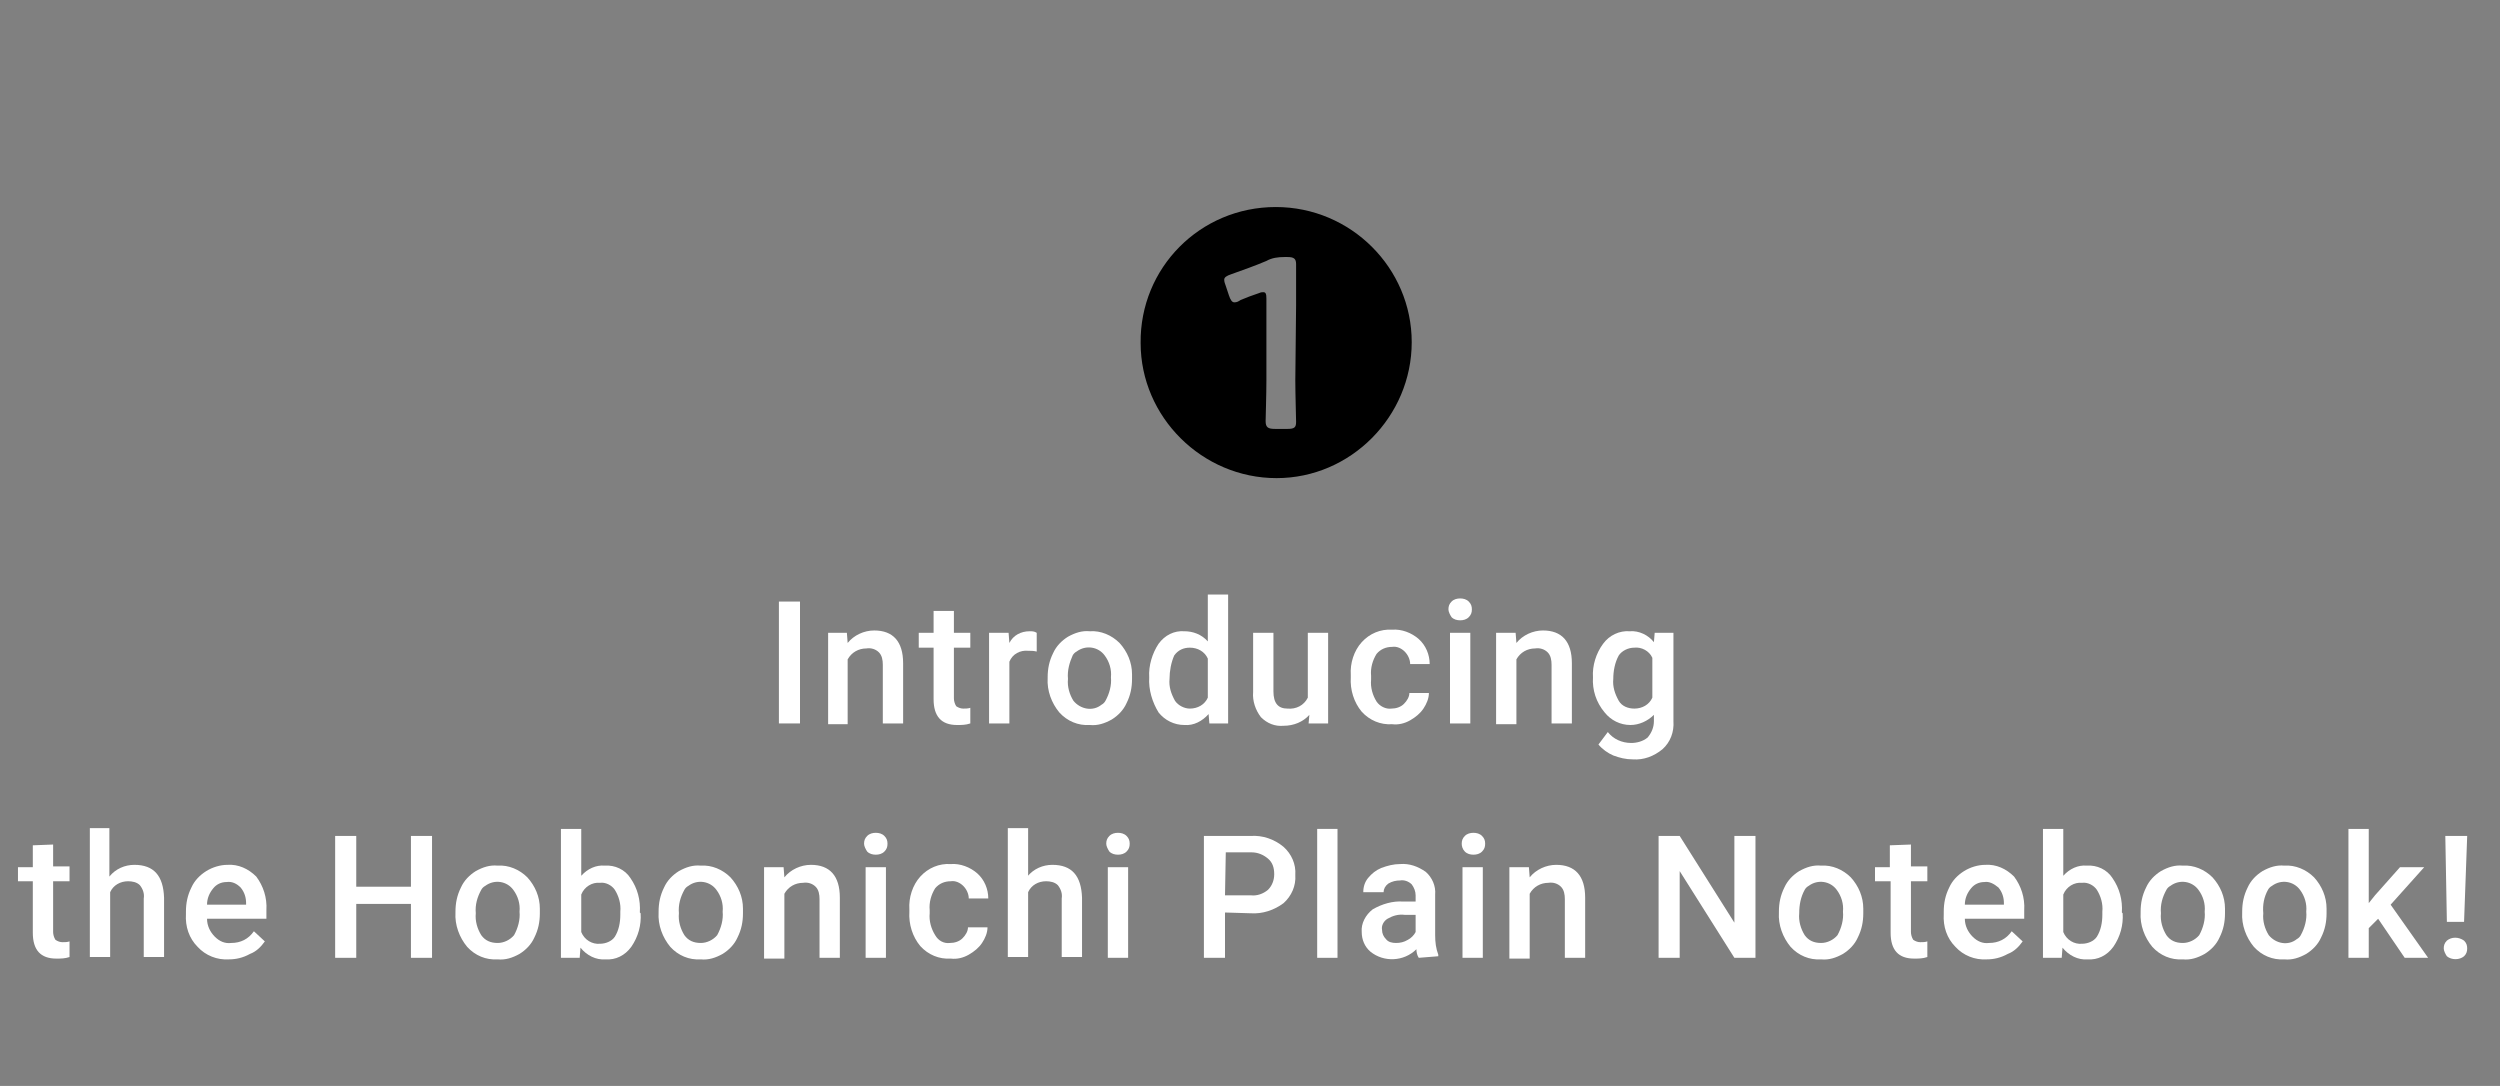 <?xml version="1.0" encoding="utf-8"?>
<!-- Generator: Adobe Illustrator 23.0.4, SVG Export Plug-In . SVG Version: 6.00 Build 0)  -->
<svg version="1.1" id="レイヤー_1" xmlns="http://www.w3.org/2000/svg" xmlns:xlink="http://www.w3.org/1999/xlink" x="0px"
	 y="0px" viewBox="0 0 320 139" style="enable-background:new 0 0 320 139;" xml:space="preserve">
<rect x="0" y="0" width="320" height="139" fill="#808080" stroke="none"/>
<style type="text/css">
	.st0{fill:#FFFFFF;}
</style>
<path class="st0" d="M102.4,92.6h-2.7V77h2.7V92.6z"/>
<path class="st0" d="M108.4,81l0.1,1.3c0.8-1,2.1-1.6,3.4-1.6c2.4,0,3.7,1.4,3.7,4.2v7.7H113v-7.5c0-0.6-0.1-1.2-0.5-1.6
	c-0.4-0.4-1-0.6-1.6-0.5c-1,0-1.9,0.5-2.4,1.4v8.3H106V81H108.4z"/>
<path class="st0" d="M122.1,78.1V81h2.1v1.9h-2.1v6.5c0,0.3,0.1,0.7,0.3,1c0.3,0.2,0.6,0.3,0.9,0.3c0.3,0,0.6,0,0.9-0.1v2
	c-0.6,0.2-1.1,0.2-1.7,0.2c-2,0-3-1.1-3-3.3v-6.6h-1.9V81h1.9v-2.8H122.1z"/>
<path class="st0" d="M132.7,83.4c-0.4-0.1-0.7-0.1-1.1-0.1c-1-0.1-2,0.4-2.4,1.4v7.9h-2.6V81h2.5l0.1,1.3c0.5-1,1.5-1.5,2.6-1.5
	c0.3,0,0.6,0,0.9,0.2L132.7,83.4z"/>
<path class="st0" d="M134.1,86.7c0-1.1,0.2-2.1,0.7-3.1c0.4-0.9,1.1-1.6,1.9-2.1c0.9-0.5,1.8-0.8,2.8-0.7c1.4-0.1,2.8,0.5,3.8,1.5
	c1,1.1,1.6,2.5,1.6,4l0,0.6c0,1.1-0.2,2.1-0.7,3.1c-0.4,0.9-1.1,1.6-1.9,2.1c-0.9,0.5-1.8,0.8-2.8,0.7c-1.5,0.1-2.9-0.5-3.9-1.6
	c-1-1.2-1.6-2.8-1.5-4.4L134.1,86.7z M136.7,86.9c-0.1,1,0.2,2,0.7,2.8c0.9,1.1,2.5,1.4,3.6,0.5c0.2-0.1,0.4-0.3,0.5-0.5
	c0.5-0.9,0.8-2,0.7-3c0.1-1-0.2-2-0.8-2.8c-0.8-1.1-2.4-1.4-3.6-0.5c-0.2,0.1-0.4,0.3-0.5,0.5C136.9,84.8,136.6,85.8,136.7,86.9z"/>
<path class="st0" d="M147.1,86.7c-0.1-1.5,0.4-3.1,1.2-4.3c0.8-1.1,2-1.7,3.3-1.6c1.1,0,2.2,0.4,3,1.3v-6h2.6v16.5h-2.4l-0.1-1.2
	c-0.8,0.9-1.9,1.5-3.1,1.4c-1.3,0-2.5-0.6-3.3-1.6C147.5,89.9,147,88.3,147.1,86.7z M149.7,86.9c-0.1,1,0.2,1.9,0.7,2.8
	c0.4,0.6,1.2,1,1.9,1c1,0,1.9-0.5,2.3-1.4v-5c-0.4-0.9-1.3-1.4-2.3-1.4c-0.8,0-1.5,0.3-2,1C149.9,84.8,149.7,85.9,149.7,86.9z"/>
<path class="st0" d="M167.6,91.5c-0.8,0.9-2,1.4-3.3,1.4c-1.1,0.1-2.1-0.3-2.9-1.1c-0.7-0.9-1.1-2.1-1-3.2V81h2.6v7.5
	c0,1.5,0.6,2.2,1.8,2.2c1.1,0.1,2.1-0.4,2.6-1.4V81h2.6v11.6h-2.5L167.6,91.5z"/>
<path class="st0" d="M178.1,90.7c0.6,0,1.2-0.2,1.6-0.6c0.4-0.4,0.7-0.9,0.7-1.4h2.5c0,0.7-0.3,1.4-0.7,2c-0.4,0.6-1,1.1-1.7,1.5
	c-0.7,0.4-1.5,0.6-2.3,0.5c-1.5,0.1-2.9-0.5-3.9-1.6c-1-1.2-1.5-2.8-1.4-4.4v-0.3c-0.1-1.5,0.4-3.1,1.4-4.2c1-1.1,2.4-1.7,3.9-1.6
	c1.2-0.1,2.5,0.4,3.4,1.2c0.9,0.8,1.4,2,1.4,3.2h-2.5c0-0.6-0.3-1.2-0.7-1.6c-0.4-0.4-1-0.7-1.6-0.6c-0.8,0-1.5,0.3-2,0.9
	c-0.5,0.8-0.8,1.8-0.7,2.8V87c-0.1,1,0.2,2,0.7,2.8C176.6,90.4,177.4,90.8,178.1,90.7z"/>
<path class="st0" d="M185.4,78c0-0.4,0.1-0.7,0.4-1c0.3-0.3,0.7-0.4,1.1-0.4c0.4,0,0.8,0.1,1.1,0.4c0.3,0.3,0.4,0.6,0.4,1
	c0,0.4-0.1,0.7-0.4,1c-0.3,0.3-0.7,0.4-1.1,0.4c-0.4,0-0.8-0.1-1.1-0.4C185.6,78.7,185.4,78.3,185.4,78z M188.2,92.6h-2.6V81h2.6
	L188.2,92.6z"/>
<path class="st0" d="M194,81l0.1,1.3c0.8-1,2.1-1.6,3.4-1.6c2.4,0,3.7,1.4,3.7,4.2v7.7h-2.6v-7.5c0-0.6-0.1-1.2-0.5-1.6
	c-0.4-0.4-1-0.6-1.6-0.5c-1,0-1.9,0.5-2.4,1.4v8.3h-2.6V81H194z"/>
<path class="st0" d="M203.9,86.7c-0.1-1.5,0.4-3.1,1.3-4.3c0.8-1.1,2.1-1.7,3.4-1.6c1.2-0.1,2.4,0.5,3.1,1.4l0.1-1.2h2.4v11.3
	c0.1,1.4-0.4,2.7-1.4,3.6c-1.1,0.9-2.4,1.4-3.8,1.3c-0.9,0-1.7-0.2-2.5-0.5c-0.7-0.3-1.4-0.8-1.9-1.4l1.2-1.6c0.7,0.9,1.8,1.4,3,1.4
	c0.7,0,1.5-0.2,2.1-0.7c0.5-0.6,0.8-1.3,0.8-2.1v-0.8c-0.8,0.8-1.9,1.3-3,1.3c-1.3,0-2.5-0.6-3.3-1.6
	C204.3,89.9,203.8,88.3,203.9,86.7z M206.5,86.9c-0.1,1,0.2,1.9,0.7,2.8c0.4,0.7,1.2,1,2,1c1,0,1.9-0.5,2.3-1.4v-5.1
	c-0.4-0.9-1.4-1.4-2.3-1.3c-0.8,0-1.6,0.4-2,1C206.7,84.8,206.5,85.9,206.5,86.9z"/>
<path class="st0" d="M6.8,108.1v2.8h2.1v1.9H6.8v6.5c0,0.3,0.1,0.7,0.3,1c0.3,0.2,0.6,0.3,0.9,0.3c0.3,0,0.6,0,0.9-0.1v2
	c-0.6,0.2-1.1,0.2-1.7,0.2c-2,0-3-1.1-3-3.3v-6.6H2.3V111h1.9v-2.8L6.8,108.1z"/>
<path class="st0" d="M14,112.2c0.8-1,2-1.5,3.2-1.5c2.5,0,3.7,1.4,3.8,4.2v7.6h-2.6v-7.5c0.1-0.6-0.1-1.2-0.5-1.7
	c-0.4-0.4-1-0.5-1.5-0.5c-1,0-1.9,0.5-2.3,1.4v8.3h-2.6v-16.5H14V112.2z"/>
<path class="st0" d="M29.3,122.8c-1.5,0.1-3-0.5-4-1.6c-1.1-1.1-1.6-2.6-1.5-4.2v-0.3c0-1.1,0.2-2.1,0.7-3.1
	c0.4-0.9,1.1-1.6,1.9-2.1c0.8-0.5,1.8-0.8,2.7-0.8c1.4-0.1,2.7,0.5,3.7,1.5c0.9,1.2,1.4,2.7,1.3,4.3v1.1h-7.6c0,0.9,0.4,1.7,1,2.3
	c0.6,0.6,1.3,0.9,2.1,0.8c1.2,0,2.2-0.5,2.9-1.5l1.4,1.3c-0.5,0.7-1.1,1.3-1.9,1.6C31.1,122.6,30.2,122.8,29.3,122.8z M29,112.9
	c-0.7,0-1.3,0.3-1.7,0.8c-0.5,0.6-0.8,1.3-0.8,2.1h5v-0.2c0-0.7-0.2-1.4-0.7-2C30.3,113.1,29.7,112.8,29,112.9z"/>
<path class="st0" d="M55.3,122.6h-2.7v-6.9h-7v6.9h-2.7V107h2.7v6.5h7V107h2.7L55.3,122.6z"/>
<path class="st0" d="M58.3,116.7c0-1.1,0.2-2.1,0.7-3.1c0.4-0.9,1.1-1.6,1.9-2.1c0.9-0.5,1.8-0.8,2.8-0.7c1.4-0.1,2.8,0.5,3.8,1.5
	c1,1.1,1.6,2.5,1.6,4l0,0.6c0,1.1-0.2,2.1-0.7,3.1c-0.4,0.9-1.1,1.6-1.9,2.1c-0.9,0.5-1.8,0.8-2.8,0.7c-1.5,0.1-2.9-0.5-3.9-1.6
	c-1-1.2-1.6-2.8-1.5-4.4L58.3,116.7z M60.9,116.9c-0.1,1,0.2,2,0.7,2.8c0.5,0.7,1.2,1,2.1,1c0.8,0,1.6-0.4,2.1-1
	c0.5-0.9,0.8-2,0.7-3c0.1-1-0.2-2-0.8-2.8c-0.8-1.1-2.4-1.4-3.6-0.5c-0.2,0.1-0.4,0.3-0.5,0.5C61.1,114.8,60.8,115.8,60.9,116.9z"/>
<path class="st0" d="M82,116.9c0.1,1.5-0.3,3-1.2,4.3c-0.8,1.1-2,1.7-3.3,1.6c-1.2,0.1-2.4-0.5-3.2-1.5l-0.1,1.3h-2.4v-16.5h2.6v6
	c0.8-0.9,1.9-1.4,3-1.3c1.3-0.1,2.6,0.5,3.3,1.6c0.9,1.3,1.3,2.8,1.2,4.4L82,116.9z M79.4,116.7c0.1-1-0.2-2-0.7-2.8
	c-0.4-0.6-1.2-1-1.9-0.9c-1-0.1-2,0.5-2.4,1.5v4.8c0.4,1,1.4,1.6,2.4,1.5c0.7,0,1.5-0.3,1.9-0.9c0.5-0.8,0.7-1.8,0.7-2.8L79.4,116.7
	z"/>
<path class="st0" d="M84.3,116.7c0-1.1,0.2-2.1,0.7-3.1c0.4-0.9,1.1-1.6,1.9-2.1c0.9-0.5,1.8-0.8,2.8-0.7c1.4-0.1,2.8,0.5,3.8,1.5
	c1,1.1,1.6,2.5,1.6,4l0,0.6c0,1.1-0.2,2.1-0.7,3.1c-0.4,0.9-1.1,1.6-1.9,2.1c-0.9,0.5-1.8,0.8-2.8,0.7c-1.5,0.1-2.9-0.5-3.9-1.6
	c-1-1.2-1.6-2.8-1.5-4.4L84.3,116.7z M86.9,116.9c-0.1,1,0.2,2,0.7,2.8c0.5,0.7,1.2,1,2.1,1c0.8,0,1.6-0.4,2.1-1
	c0.5-0.9,0.8-2,0.7-3c0.1-1-0.2-2-0.8-2.8c-0.8-1.1-2.4-1.4-3.6-0.5c-0.2,0.1-0.4,0.3-0.5,0.5C87.1,114.8,86.8,115.8,86.9,116.9z"/>
<path class="st0" d="M100.3,111l0.1,1.3c0.8-1,2.1-1.6,3.4-1.6c2.4,0,3.7,1.4,3.7,4.2v7.7h-2.6v-7.5c0-0.6-0.1-1.2-0.5-1.6
	c-0.4-0.4-1-0.6-1.6-0.5c-1,0-1.9,0.5-2.4,1.4v8.3h-2.6V111L100.3,111z"/>
<path class="st0" d="M110.6,108c0-0.4,0.1-0.7,0.4-1c0.3-0.3,0.7-0.4,1.1-0.4c0.4,0,0.8,0.1,1.1,0.4c0.3,0.3,0.4,0.6,0.4,1
	c0,0.4-0.1,0.7-0.4,1c-0.3,0.3-0.7,0.4-1.1,0.4c-0.4,0-0.8-0.1-1.1-0.4C110.8,108.7,110.6,108.3,110.6,108z M113.4,122.6h-2.6V111
	h2.6V122.6z"/>
<path class="st0" d="M121.6,120.7c0.6,0,1.2-0.2,1.6-0.6c0.4-0.4,0.7-0.9,0.7-1.4h2.5c0,0.7-0.3,1.4-0.7,2c-0.4,0.6-1,1.1-1.7,1.5
	c-0.7,0.4-1.5,0.6-2.3,0.5c-1.5,0.1-2.9-0.5-3.9-1.6c-1-1.2-1.5-2.8-1.4-4.4v-0.3c-0.1-1.5,0.4-3.1,1.4-4.2c1-1.1,2.4-1.7,3.9-1.6
	c1.2-0.1,2.5,0.4,3.4,1.2c0.9,0.8,1.4,2,1.4,3.2h-2.5c0-0.6-0.3-1.2-0.7-1.6c-0.4-0.4-1-0.7-1.6-0.6c-0.8,0-1.5,0.3-2,0.9
	c-0.5,0.8-0.8,1.8-0.7,2.8v0.4c-0.1,1,0.2,2,0.7,2.8C120.1,120.4,120.8,120.8,121.6,120.7z"/>
<path class="st0" d="M131.5,112.2c0.8-1,2-1.5,3.2-1.5c2.5,0,3.7,1.4,3.8,4.2v7.6h-2.6v-7.5c0.1-0.6-0.1-1.2-0.5-1.7
	c-0.4-0.4-1-0.5-1.5-0.5c-1,0-1.9,0.5-2.3,1.4v8.3h-2.6v-16.5h2.6V112.2z"/>
<path class="st0" d="M141.6,108c0-0.4,0.1-0.7,0.4-1c0.3-0.3,0.7-0.4,1.1-0.4c0.4,0,0.8,0.1,1.1,0.4c0.3,0.3,0.4,0.6,0.4,1
	c0,0.4-0.1,0.7-0.4,1c-0.3,0.3-0.7,0.4-1.1,0.4c-0.4,0-0.8-0.1-1.1-0.4C141.8,108.7,141.6,108.3,141.6,108z M144.4,122.6h-2.6V111
	h2.6L144.4,122.6z"/>
<path class="st0" d="M156.8,116.8v5.8h-2.7V107h6c1.5-0.1,3,0.4,4.2,1.4c1,0.9,1.6,2.2,1.5,3.6c0.1,1.4-0.5,2.7-1.5,3.6
	c-1.2,0.9-2.7,1.4-4.2,1.3L156.8,116.8z M156.8,114.6h3.3c0.8,0.1,1.6-0.2,2.2-0.7c0.5-0.5,0.8-1.2,0.8-2c0-0.8-0.2-1.5-0.8-2
	c-0.6-0.5-1.3-0.8-2.1-0.8h-3.3L156.8,114.6z"/>
<path class="st0" d="M171.2,122.6h-2.6v-16.5h2.6V122.6z"/>
<path class="st0" d="M181.6,122.6c-0.2-0.3-0.3-0.7-0.3-1.1c-1.6,1.6-4.2,1.7-5.9,0.3c-0.7-0.6-1.1-1.5-1.1-2.5
	c-0.1-1.1,0.5-2.2,1.4-2.9c1.2-0.7,2.6-1.1,3.9-1h1.6v-0.8c0-0.5-0.2-1-0.5-1.4c-0.4-0.4-1-0.6-1.5-0.5c-0.5,0-1,0.1-1.5,0.4
	c-0.4,0.3-0.6,0.7-0.6,1.1h-2.6c0-0.7,0.2-1.3,0.6-1.8c0.5-0.6,1-1,1.7-1.3c0.8-0.3,1.6-0.5,2.4-0.5c1.2-0.1,2.3,0.3,3.3,1
	c0.8,0.7,1.3,1.8,1.2,2.9v5.2c0,0.9,0.1,1.7,0.4,2.5v0.2L181.6,122.6z M178.7,120.7c0.5,0,1-0.1,1.5-0.4c0.4-0.2,0.8-0.6,1-1v-2.2
	h-1.4c-0.8-0.1-1.5,0.1-2.2,0.5c-0.5,0.3-0.8,0.9-0.7,1.4c0,0.5,0.2,0.9,0.5,1.2C177.7,120.6,178.2,120.7,178.7,120.7z"/>
<path class="st0" d="M187.1,108c0-0.4,0.1-0.7,0.4-1c0.3-0.3,0.7-0.4,1.1-0.4c0.4,0,0.8,0.1,1.1,0.4c0.3,0.3,0.4,0.6,0.4,1
	c0,0.4-0.1,0.7-0.4,1c-0.3,0.3-0.7,0.4-1.1,0.4c-0.4,0-0.8-0.1-1.1-0.4C187.2,108.7,187.1,108.3,187.1,108z M189.8,122.6h-2.6V111
	h2.6V122.6z"/>
<path class="st0" d="M195.7,111l0.1,1.3c0.8-1,2.1-1.6,3.4-1.6c2.4,0,3.7,1.4,3.7,4.2v7.7h-2.6v-7.5c0-0.6-0.1-1.2-0.5-1.6
	c-0.4-0.4-1-0.6-1.6-0.5c-1,0-1.9,0.5-2.4,1.4v8.3h-2.6V111L195.7,111z"/>
<path class="st0" d="M224.7,122.6H222l-7-11.1v11.1h-2.7V107h2.7l7,11.1V107h2.7L224.7,122.6z"/>
<path class="st0" d="M227.7,116.7c0-1.1,0.2-2.1,0.7-3.1c0.4-0.9,1.1-1.6,1.9-2.1c0.9-0.5,1.8-0.8,2.8-0.7c1.4-0.1,2.8,0.5,3.8,1.5
	c1,1.1,1.6,2.5,1.6,4l0,0.6c0,1.1-0.2,2.1-0.7,3.1c-0.4,0.9-1.1,1.6-1.9,2.1c-0.9,0.5-1.8,0.8-2.8,0.7c-1.5,0.1-2.9-0.5-3.9-1.6
	c-1-1.2-1.6-2.8-1.5-4.4L227.7,116.7z M230.3,116.9c-0.1,1,0.2,2,0.7,2.8c0.5,0.7,1.2,1,2.1,1c0.8,0,1.6-0.4,2.1-1
	c0.5-0.9,0.8-2,0.7-3c0.1-1-0.2-2-0.8-2.8c-0.8-1.1-2.4-1.4-3.6-0.5c-0.2,0.1-0.4,0.3-0.5,0.5C230.5,114.8,230.3,115.8,230.3,116.9z
	"/>
<path class="st0" d="M244.6,108.1v2.8h2.1v1.9h-2.1v6.5c0,0.3,0.1,0.7,0.3,1c0.3,0.2,0.6,0.3,0.9,0.3c0.3,0,0.6,0,0.9-0.1v2
	c-0.6,0.2-1.1,0.2-1.7,0.2c-2,0-3-1.1-3-3.3v-6.6H240V111h1.9v-2.8L244.6,108.1z"/>
<path class="st0" d="M254.3,122.8c-1.5,0.1-3-0.5-4-1.6c-1.1-1.1-1.6-2.6-1.5-4.2v-0.3c0-1.1,0.2-2.1,0.7-3.1
	c0.4-0.9,1.1-1.6,1.9-2.1c0.8-0.5,1.8-0.8,2.7-0.8c1.4-0.1,2.7,0.5,3.7,1.5c0.9,1.2,1.4,2.7,1.3,4.3v1.1h-7.6c0,0.9,0.4,1.7,1,2.3
	c0.6,0.6,1.3,0.9,2.1,0.8c1.2,0,2.2-0.5,2.9-1.5l1.4,1.3c-0.5,0.7-1.1,1.3-1.9,1.6C256.1,122.6,255.2,122.8,254.3,122.8z M254,112.9
	c-0.7,0-1.3,0.3-1.7,0.8c-0.5,0.6-0.8,1.3-0.8,2.1h5v-0.2c0-0.7-0.2-1.4-0.7-2C255.2,113.1,254.6,112.8,254,112.9z"/>
<path class="st0" d="M271.7,116.9c0.1,1.5-0.3,3-1.2,4.3c-0.8,1.1-2,1.7-3.3,1.6c-1.2,0.1-2.4-0.5-3.2-1.5l-0.1,1.3h-2.4v-16.5h2.6
	v6c0.8-0.9,1.9-1.4,3-1.3c1.3-0.1,2.6,0.5,3.3,1.6c0.9,1.3,1.3,2.8,1.2,4.4L271.7,116.9z M269.1,116.7c0.1-1-0.2-2-0.7-2.8
	c-0.4-0.6-1.2-1-1.9-0.9c-1-0.1-2,0.5-2.4,1.5v4.8c0.4,1,1.4,1.6,2.4,1.5c0.7,0,1.5-0.3,1.9-0.9c0.5-0.8,0.7-1.8,0.7-2.8
	L269.1,116.7z"/>
<path class="st0" d="M274,116.7c0-1.1,0.2-2.1,0.7-3.1c0.4-0.9,1.1-1.6,1.9-2.1c0.9-0.5,1.8-0.8,2.8-0.7c1.4-0.1,2.8,0.5,3.8,1.5
	c1,1.1,1.6,2.5,1.6,4l0,0.6c0,1.1-0.2,2.1-0.7,3.1c-0.4,0.9-1.1,1.6-1.9,2.1c-0.9,0.5-1.8,0.8-2.8,0.7c-1.5,0.1-2.9-0.5-3.9-1.6
	c-1-1.2-1.6-2.8-1.5-4.4L274,116.7z M276.6,116.9c-0.1,1,0.2,2,0.7,2.8c0.5,0.7,1.2,1,2.1,1c0.8,0,1.6-0.4,2.1-1
	c0.5-0.9,0.8-2,0.7-3c0.1-1-0.2-2-0.8-2.8c-0.8-1.1-2.4-1.4-3.6-0.5c-0.2,0.1-0.4,0.3-0.5,0.5C276.8,114.8,276.5,115.8,276.6,116.9z
	"/>
<path class="st0" d="M287,116.7c0-1.1,0.2-2.1,0.7-3.1c0.4-0.9,1.1-1.6,1.9-2.1c0.9-0.5,1.8-0.8,2.8-0.7c1.4-0.1,2.8,0.5,3.8,1.5
	c1,1.1,1.6,2.5,1.6,4l0,0.6c0,1.1-0.2,2.1-0.7,3.1c-0.4,0.9-1.1,1.6-1.9,2.1c-0.9,0.5-1.8,0.8-2.8,0.7c-1.5,0.1-2.9-0.5-3.9-1.6
	c-1-1.2-1.6-2.8-1.5-4.4V116.7z M289.7,116.9c-0.1,1,0.2,2,0.7,2.8c0.9,1.1,2.5,1.4,3.6,0.5c0.2-0.1,0.4-0.3,0.5-0.5
	c0.5-0.9,0.8-2,0.7-3c0.1-1-0.2-2-0.8-2.8c-0.8-1.1-2.4-1.4-3.6-0.5c-0.2,0.1-0.4,0.3-0.5,0.5C289.8,114.8,289.6,115.8,289.7,116.9
	L289.7,116.9z"/>
<path class="st0" d="M304.4,117.6l-1.2,1.2v3.8h-2.6v-16.5h2.6v9.5l0.8-1l3.2-3.6h3.1l-4.3,4.8l4.8,6.8h-3L304.4,117.6z"/>
<path class="st0" d="M312.8,121.4c0-0.4,0.1-0.7,0.4-1c0.6-0.5,1.5-0.5,2.2,0c0.3,0.3,0.4,0.6,0.4,1c0,0.4-0.1,0.7-0.4,1
	c-0.6,0.5-1.6,0.5-2.2,0C313,122.1,312.8,121.7,312.8,121.4z M315.4,118h-2.2l-0.2-11h2.8L315.4,118z"/>
<path d="M163.3,26.5c9.6,0,17.4,7.8,17.4,17.3s-7.8,17.4-17.3,17.4s-17.4-7.8-17.4-17.3l0,0C145.9,34.3,153.6,26.5,163.3,26.5
	C163.2,26.5,163.2,26.5,163.3,26.5z M165.9,39.1c0-1.7,0-4.8,0-5.3c0-0.7-0.3-0.9-1.1-0.9h-0.4c-0.8,0-1.6,0.1-2.3,0.5
	c-1.4,0.6-3.1,1.2-4.5,1.7c-0.6,0.2-0.9,0.4-0.9,0.7c0,0.3,0.1,0.5,0.2,0.8l0.4,1.2c0.2,0.6,0.4,0.9,0.7,0.9c0.3,0,0.5-0.1,0.8-0.3
	c0.7-0.3,1.5-0.6,2.4-0.9c0.2-0.1,0.4-0.1,0.5-0.1c0.3,0,0.4,0.2,0.4,0.8v10.5c0,1.7-0.1,4.9-0.1,5.2c0,0.8,0.3,1,1.2,1h1.6
	c0.9,0,1.1-0.2,1.1-0.9c0-0.5-0.1-3.6-0.1-5.3L165.9,39.1z"/>
</svg>

